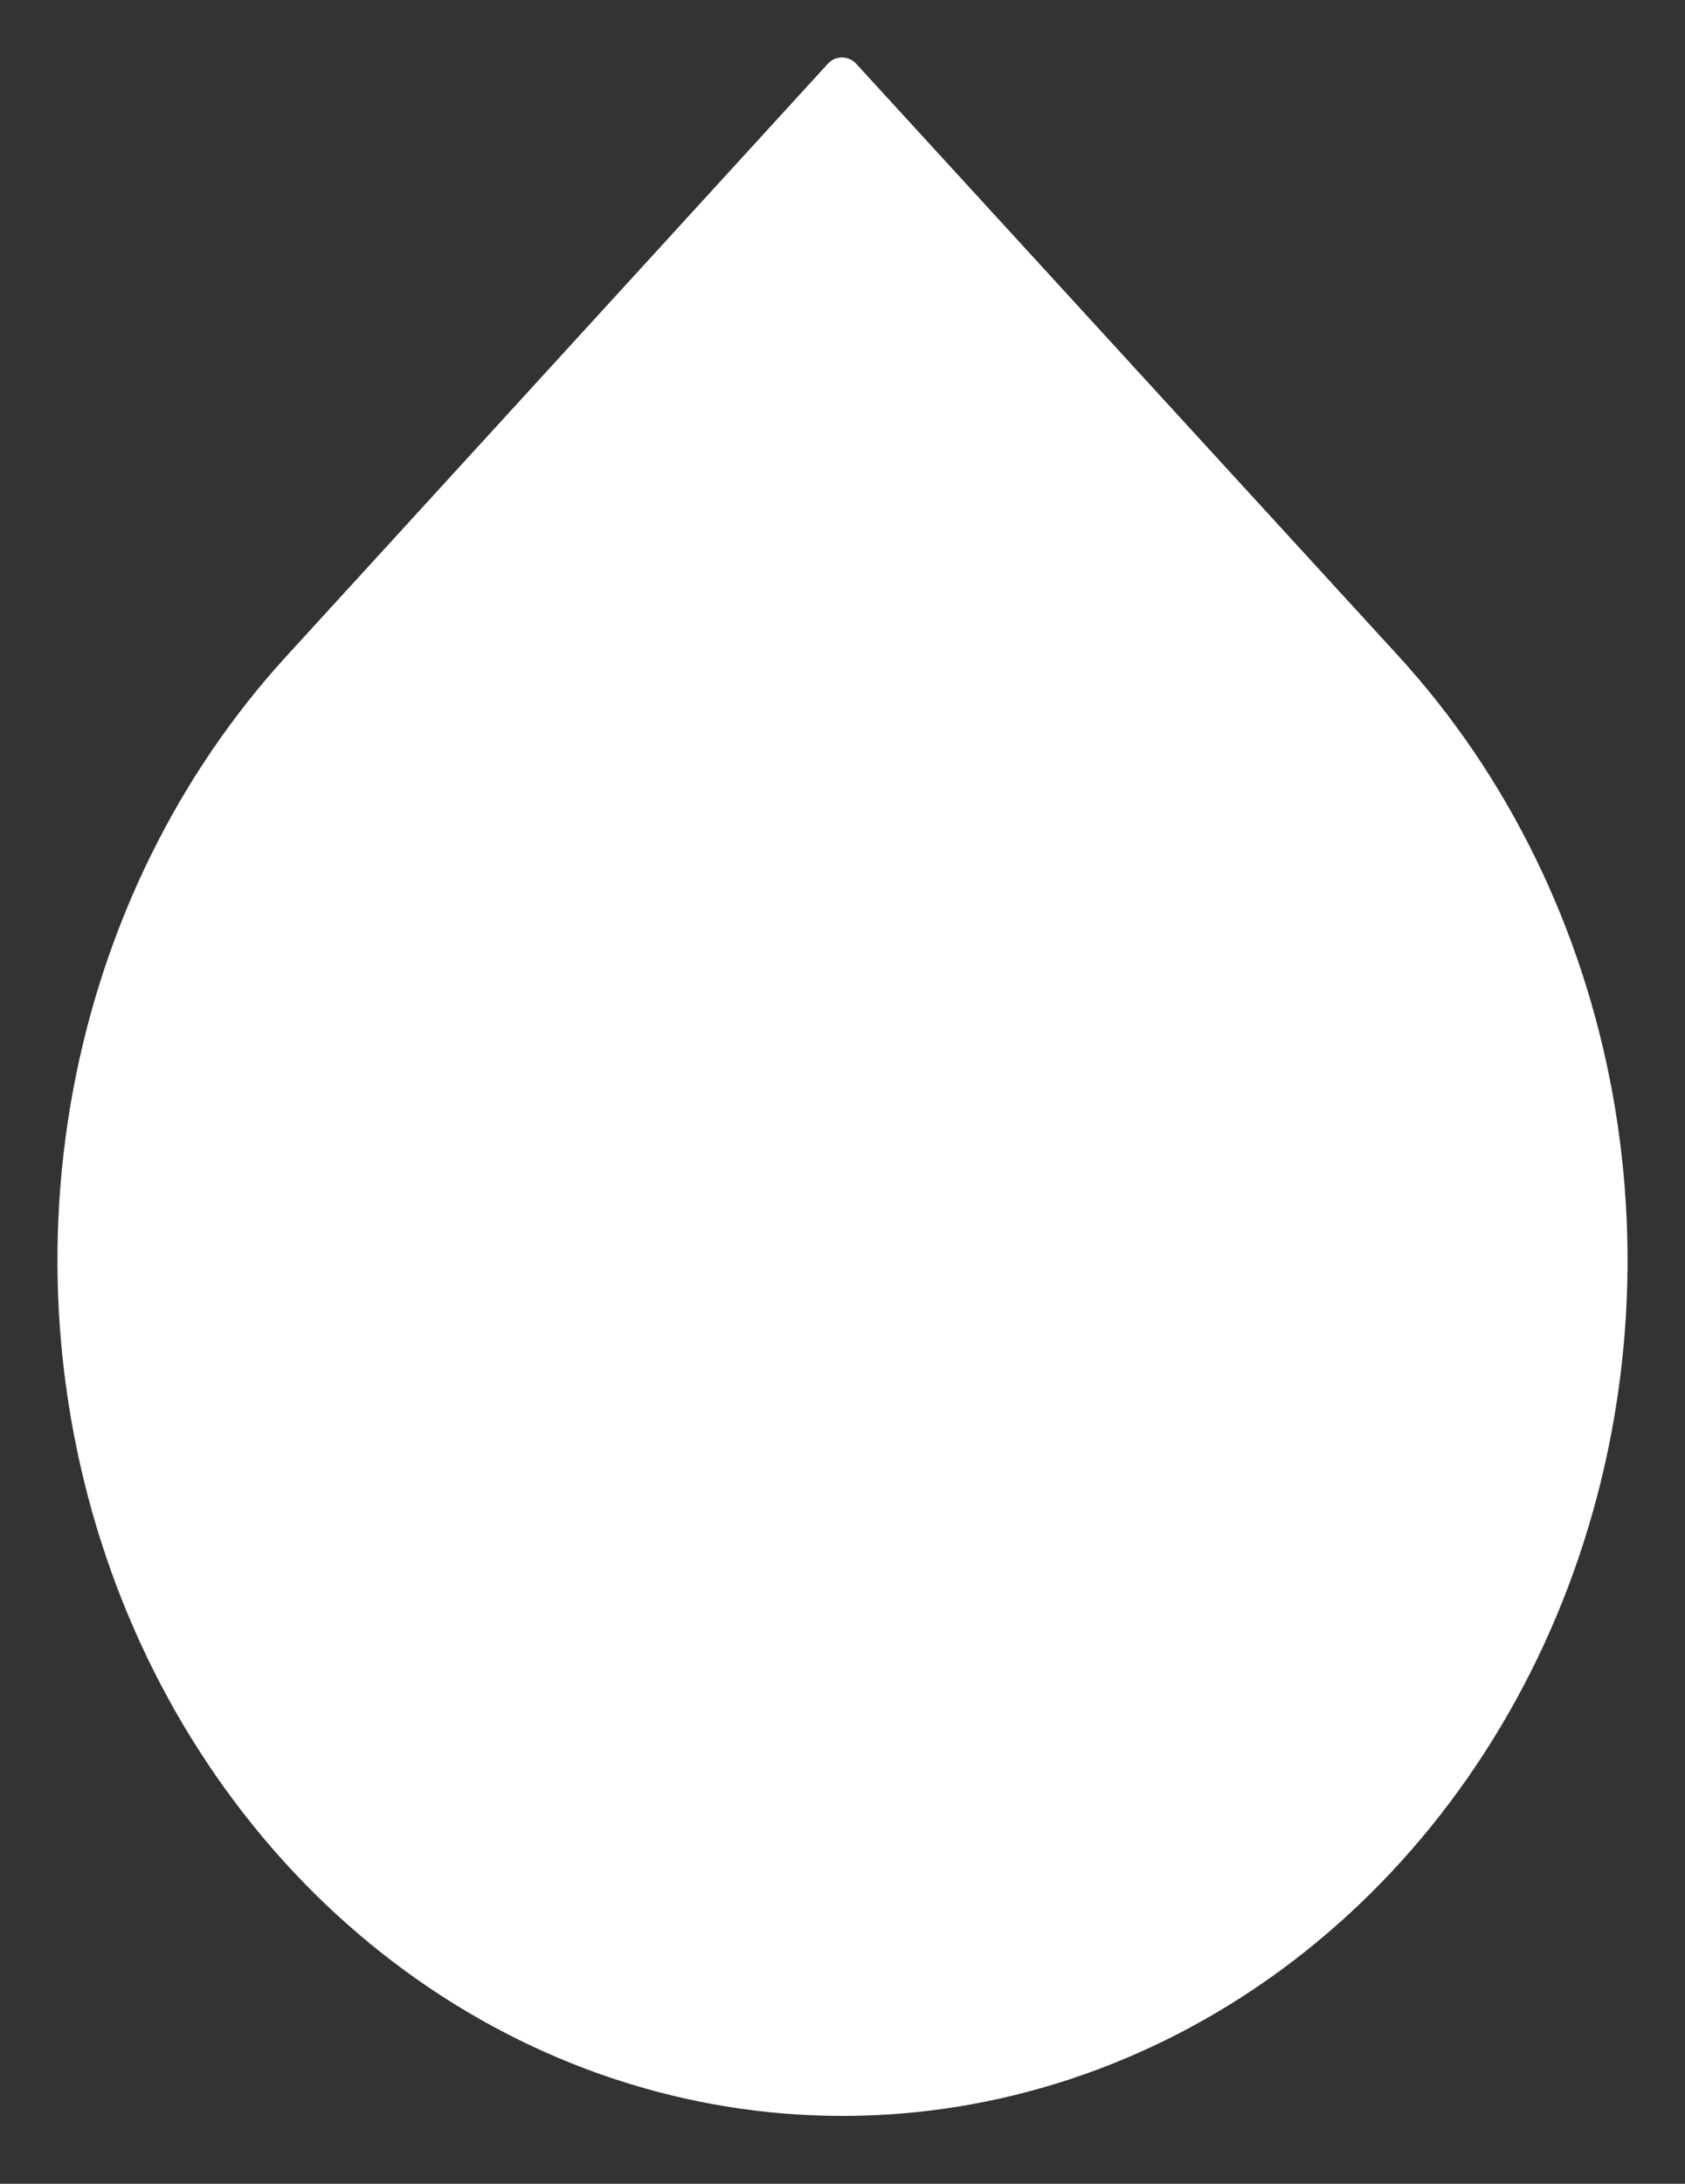 <?xml version="1.0" encoding="UTF-8"?> <svg xmlns="http://www.w3.org/2000/svg" width="88" height="114" viewBox="0 0 88 114" fill="none"><rect x="0" y="0" width="88" height="114" fill="#333333" stroke="none"/> <path d="M43.975 4L72.275 34.898C77.872 41.004 81.684 48.785 83.23 57.258C84.775 65.73 83.984 74.512 80.958 82.494C77.931 90.475 72.804 97.298 66.225 102.098C59.647 106.897 51.912 109.459 44 109.459C36.088 109.459 28.353 106.897 21.774 102.098C15.196 97.298 10.069 90.475 7.042 82.494C4.016 74.512 3.225 65.73 4.771 57.258C6.316 48.785 10.128 41.004 15.725 34.898L43.975 4Z" fill="white" stroke="white" stroke-width="2" stroke-linecap="round" stroke-linejoin="round"></path> </svg> 